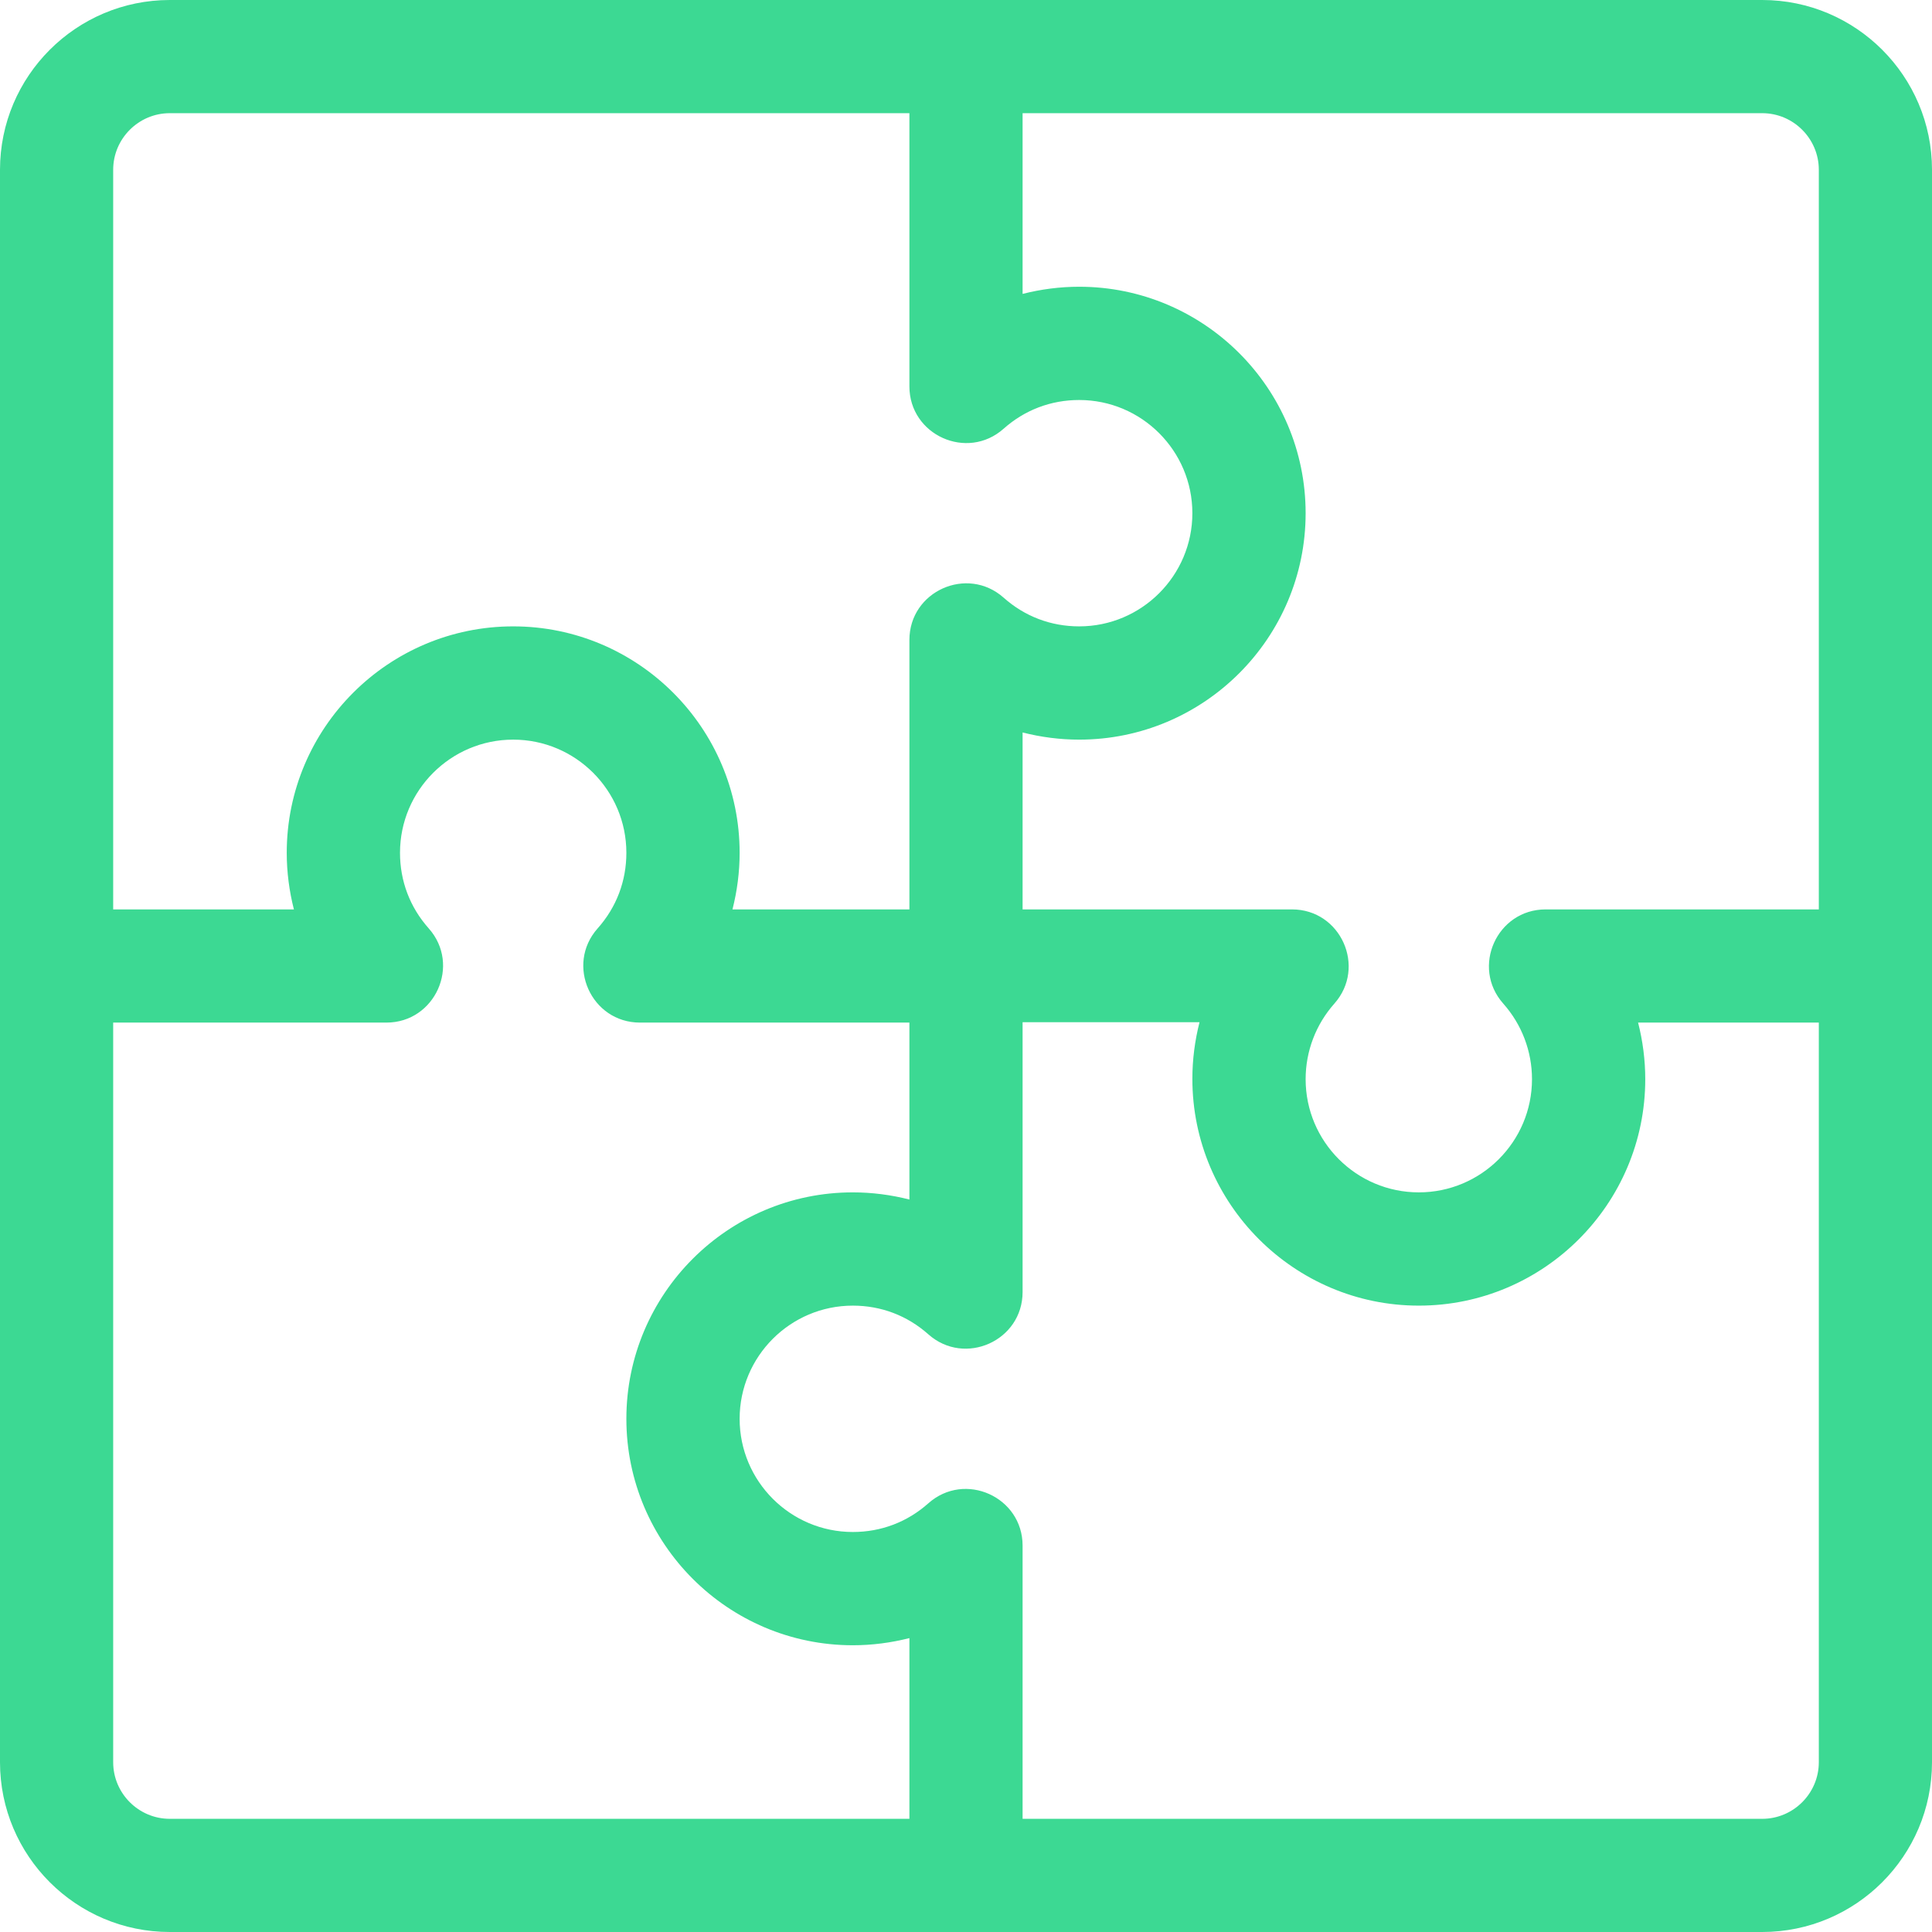 <svg width="24" height="24" viewBox="0 0 24 24" fill="none" xmlns="http://www.w3.org/2000/svg">
    <g clip-path="url(#clip0_4039_4244)">
        <path d="M21.891 0C21.577 0 2.423 0 2.109 0C0.946 0 0 0.946 0 2.109C0 2.423 0 21.577 0 21.891C0 23.054 0.946 24 2.109 24C2.423 24 21.577 24 21.891 24C23.054 24 24 23.054 24 21.891C24 21.577 24 2.423 24 2.109C24 0.946 23.054 0 21.891 0ZM1.406 2.109C1.406 1.722 1.722 1.406 2.109 1.406H11.297V4.8C11.297 5.405 12.014 5.728 12.467 5.326C12.73 5.092 13.055 4.969 13.406 4.969C14.182 4.969 14.812 5.6 14.812 6.375C14.812 7.15 14.182 7.781 13.406 7.781C13.055 7.781 12.73 7.658 12.467 7.424C12.015 7.023 11.297 7.344 11.297 7.95V11.297H9.099C9.157 11.069 9.188 10.833 9.188 10.594C9.188 9.043 7.926 7.781 6.375 7.781C4.824 7.781 3.562 9.043 3.562 10.594C3.562 10.833 3.593 11.069 3.651 11.297H1.406V2.109ZM11.297 22.594H2.109C1.722 22.594 1.406 22.278 1.406 21.891V12.703H4.8C5.405 12.703 5.728 11.986 5.326 11.533C5.092 11.27 4.969 10.945 4.969 10.594C4.969 9.818 5.6 9.188 6.375 9.188C7.15 9.188 7.781 9.818 7.781 10.594C7.781 10.945 7.658 11.27 7.424 11.533C7.022 11.985 7.344 12.703 7.95 12.703H11.297V14.901C11.069 14.843 10.833 14.812 10.594 14.812C9.043 14.812 7.781 16.074 7.781 17.625C7.781 19.176 9.043 20.438 10.594 20.438C10.833 20.438 11.069 20.407 11.297 20.349V22.594ZM22.594 21.891C22.594 22.278 22.278 22.594 21.891 22.594H12.703V19.2C12.703 18.595 11.986 18.272 11.533 18.674C11.27 18.908 10.945 19.031 10.594 19.031C9.818 19.031 9.188 18.4 9.188 17.625C9.188 16.85 9.818 16.219 10.594 16.219C10.945 16.219 11.27 16.342 11.533 16.576C11.985 16.977 12.703 16.656 12.703 16.05V12.698H14.901C14.843 12.926 14.812 13.162 14.812 13.402C14.812 14.952 16.074 16.219 17.625 16.219C19.176 16.219 20.438 14.957 20.438 13.406C20.438 13.167 20.407 12.931 20.349 12.703H22.594V21.891ZM22.594 11.297H19.2C18.595 11.297 18.272 12.014 18.674 12.467C18.904 12.726 19.031 13.059 19.031 13.406C19.031 14.182 18.4 14.812 17.625 14.812C16.85 14.812 16.219 14.182 16.219 13.406C16.219 13.059 16.346 12.726 16.576 12.467C16.977 12.015 16.656 11.297 16.05 11.297H12.703V9.099C12.931 9.157 13.167 9.188 13.406 9.188C14.957 9.188 16.219 7.926 16.219 6.375C16.219 4.824 14.957 3.562 13.406 3.562C13.167 3.562 12.931 3.593 12.703 3.651V1.406H21.891C22.278 1.406 22.594 1.722 22.594 2.109V11.297Z" fill="#3CD993"/>
    </g>
    <defs>
        <clipPath id="clip0_4039_4244">
            <rect width="24" height="24" fill="white"/>
        </clipPath>
    </defs>
</svg>
